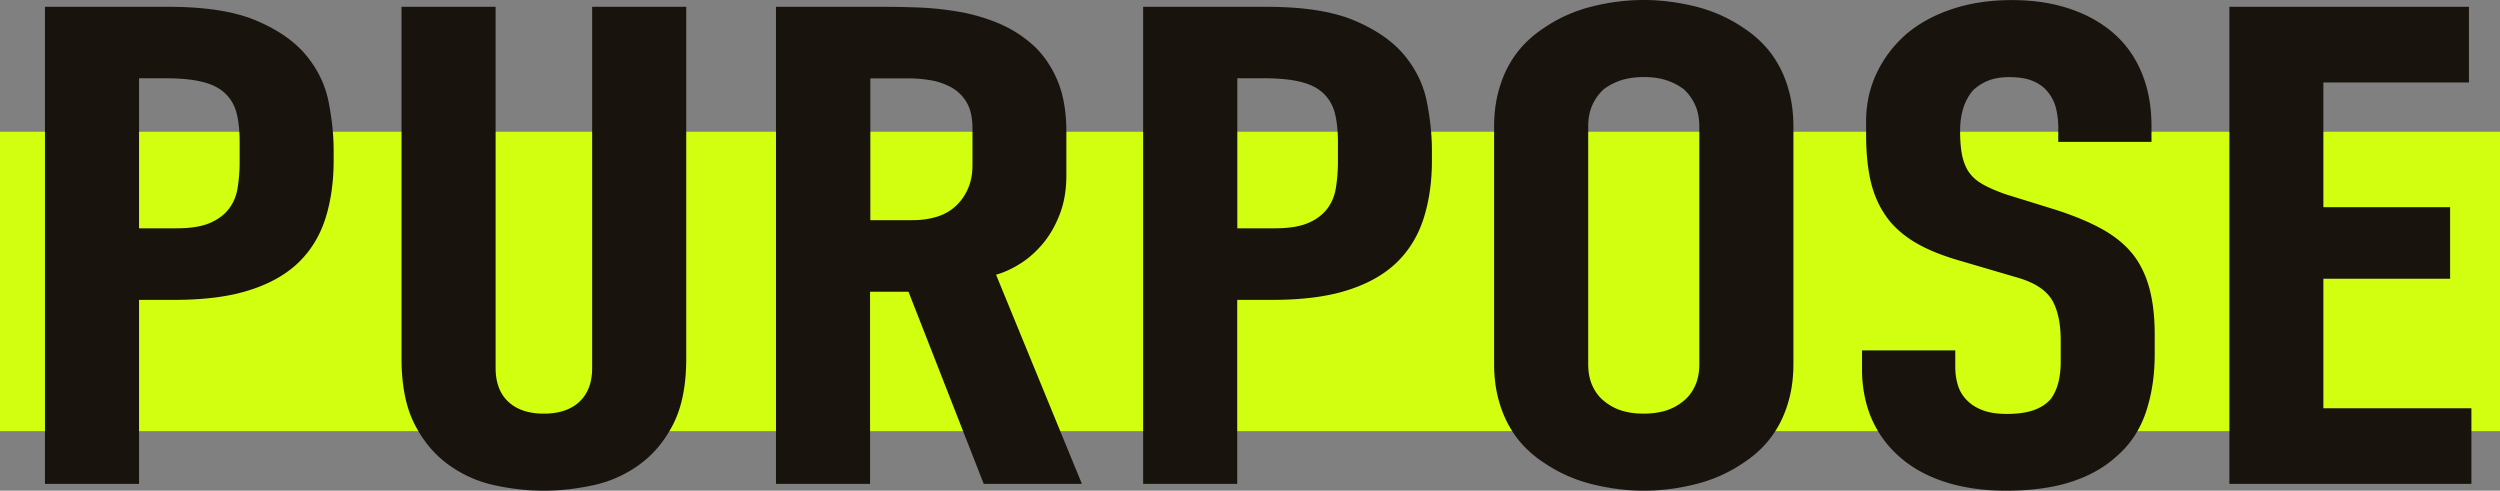 <svg xmlns="http://www.w3.org/2000/svg" id="b" viewBox="0 0 264.12 51.84"><rect x="0" y="0" width="264.12" height="51.84" fill="#808080" stroke="none"/><defs><style>.e{fill:#18130d}</style></defs><g id="c"><path d="M0 13.92h264.12v31.63H0z" style="fill:#d2ff10"/><path d="M4.75.72H17.8c3.92 0 7.03.49 9.33 1.48 2.3.98 4.06 2.22 5.27 3.71s1.99 3.13 2.33 4.93c.35 1.8.52 3.49.52 5.08v1.01c0 2.26-.29 4.3-.86 6.12-.58 1.82-1.51 3.37-2.81 4.64s-3.02 2.26-5.18 2.95c-2.16.7-4.82 1.04-7.99 1.04h-3.72v19.44H4.75zm9.94 23.4h3.97c1.44 0 2.59-.18 3.46-.54.86-.36 1.54-.85 2.03-1.48.49-.62.81-1.37.95-2.23s.22-1.8.22-2.81v-2.02c0-1.15-.1-2.15-.3-2.99s-.59-1.55-1.17-2.12c-.58-.58-1.37-1-2.38-1.26s-2.32-.4-3.93-.4h-2.85v15.84ZM52.36.72v38.16c0 1.54.45 2.73 1.34 3.56.89.84 2.15 1.26 3.76 1.26s2.86-.42 3.76-1.26c.89-.84 1.34-2.03 1.34-3.56V.72h9.94v37.15c0 2.83-.46 5.15-1.38 6.95S69 48.05 67.53 49.1a12.8 12.8 0 0 1-4.84 2.16c-1.76.38-3.5.58-5.23.58s-3.47-.19-5.23-.58c-1.76-.38-3.37-1.1-4.84-2.16s-2.67-2.48-3.59-4.28-1.38-4.12-1.38-6.95V.72zM93.4.72c1.04 0 2.23.02 3.59.07 1.35.05 2.75.19 4.19.43s2.84.64 4.19 1.19 2.58 1.31 3.67 2.27 1.97 2.2 2.63 3.71q.99 2.265.99 5.58v4.54c0 1.54-.23 2.9-.69 4.1s-1.05 2.23-1.77 3.1c-.72.86-1.51 1.57-2.38 2.12-.86.55-1.73.95-2.59 1.19l9.07 22.1h-10.37l-7.95-20.3h-4.06v20.3h-9.94V.72h11.4Zm-1.47 22.54h4.49q1.38 0 2.55-.36c.78-.24 1.44-.61 1.99-1.12.55-.5.98-1.12 1.3-1.84q.48-1.08.48-2.52V13.6c0-1.2-.22-2.15-.65-2.84-.43-.7-.99-1.22-1.68-1.58s-1.43-.6-2.2-.72c-.78-.12-1.51-.18-2.2-.18h-4.06v14.98ZM120.78.72h13.05c3.92 0 7.03.49 9.33 1.48 2.3.98 4.06 2.22 5.27 3.71s1.99 3.13 2.33 4.93c.35 1.8.52 3.49.52 5.08v1.01q0 3.39-.87 6.12c-.58 1.82-1.51 3.37-2.81 4.64s-3.02 2.26-5.18 2.95c-2.16.7-4.83 1.04-7.99 1.04h-3.72v19.44h-9.94V.72Zm9.94 23.4h3.97c1.44 0 2.59-.18 3.46-.54s1.54-.85 2.03-1.48c.49-.62.81-1.37.95-2.23s.22-1.8.22-2.81v-2.02c0-1.15-.1-2.15-.3-2.99s-.59-1.55-1.17-2.12c-.58-.58-1.37-1-2.38-1.26s-2.32-.4-3.93-.4h-2.85v15.84ZM168.22 51.16c-1.84-.46-3.54-1.21-5.1-2.27q-1.215-.795-2.16-1.8c-.63-.67-1.18-1.44-1.64-2.3q-.69-1.29-1.08-2.88c-.26-1.06-.39-2.21-.39-3.46V13.39c0-1.25.13-2.4.39-3.46q.39-1.59 1.08-2.88c.46-.86 1.01-1.63 1.64-2.3q.945-1.005 2.16-1.8c1.55-1.06 3.25-1.81 5.1-2.27 1.84-.46 3.66-.68 5.44-.68s3.6.23 5.44.68c1.84.46 3.54 1.21 5.1 2.27q1.215.795 2.16 1.8c.63.67 1.18 1.44 1.64 2.3q.69 1.29 1.08 2.88c.26 1.06.39 2.21.39 3.46v25.06c0 1.25-.13 2.4-.39 3.46q-.39 1.59-1.08 2.88c-.46.86-1.01 1.63-1.64 2.3q-.945 1.005-2.16 1.8a15.6 15.6 0 0 1-5.1 2.27c-1.84.46-3.66.68-5.44.68s-3.6-.23-5.44-.68m7.77-7.78a5.6 5.6 0 0 0 1.9-1.04c.52-.43.92-.97 1.21-1.62s.43-1.4.43-2.27V13.39c0-.86-.14-1.62-.43-2.27a5.1 5.1 0 0 0-1.21-1.69c-.58-.43-1.21-.76-1.9-.97-.69-.22-1.47-.32-2.33-.32s-1.64.11-2.33.32c-.69.22-1.33.54-1.9.97a5.1 5.1 0 0 0-1.21 1.69c-.29.65-.43 1.4-.43 2.27v25.06c0 .86.14 1.62.43 2.27s.69 1.19 1.21 1.62c.58.48 1.21.83 1.9 1.04.69.22 1.47.32 2.33.32s1.64-.11 2.33-.32M217.46 13.61c0-.72-.07-1.4-.22-2.05a4.4 4.4 0 0 0-.82-1.76c-.4-.53-.94-.94-1.6-1.22-.66-.29-1.51-.43-2.55-.43-.86 0-1.6.12-2.2.36s-1.14.58-1.6 1.01c-.46.53-.81 1.15-1.04 1.87s-.35 1.54-.35 2.45.06 1.69.17 2.34.32 1.24.6 1.76c.35.58.83 1.06 1.47 1.44.63.38 1.5.77 2.59 1.15l5.1 1.58c2.13.67 3.9 1.42 5.31 2.23 1.41.82 2.52 1.8 3.33 2.95.69 1.01 1.19 2.17 1.51 3.49s.48 2.84.48 4.57v2.09c0 2.26-.32 4.31-.95 6.16s-1.67 3.4-3.11 4.64c-1.27 1.15-2.85 2.04-4.75 2.66s-4.21.94-6.91.94c-2.42 0-4.61-.32-6.57-.97s-3.6-1.6-4.92-2.84a11.214 11.214 0 0 1-2.72-3.85c-.32-.74-.56-1.55-.73-2.41s-.26-1.75-.26-2.66v-2.09h9.85v1.73c0 .72.1 1.39.3 2.02.2.62.56 1.18 1.08 1.66.4.38.94.7 1.6.94q.99.36 2.46.36c1.15 0 2.1-.13 2.85-.4.75-.26 1.35-.66 1.81-1.19.35-.48.61-1.04.78-1.69s.26-1.4.26-2.27v-2.09c0-.96-.07-1.79-.22-2.48-.14-.69-.36-1.31-.65-1.84-.34-.58-.83-1.07-1.47-1.48-.63-.41-1.47-.76-2.5-1.04l-6.13-1.8c-1.61-.48-2.98-1.03-4.1-1.66-1.12-.62-2.09-1.39-2.89-2.3-.92-1.1-1.58-2.39-1.99-3.85-.4-1.46-.61-3.28-.61-5.44v-1.37c0-1.82.37-3.53 1.12-5.11s1.81-2.98 3.2-4.18c1.32-1.1 2.92-1.97 4.79-2.59s3.96-.94 6.26-.94 4.28.3 6.09.9 3.37 1.46 4.67 2.59 2.29 2.52 2.98 4.18 1.04 3.54 1.04 5.65v1.66h-9.85v-1.37ZM235.52.72h25.32v7.99h-15.38v13.18h13.39v7.56h-13.39v13.68h15.64v7.99h-25.57V.72Z" class="e"/></g></svg>